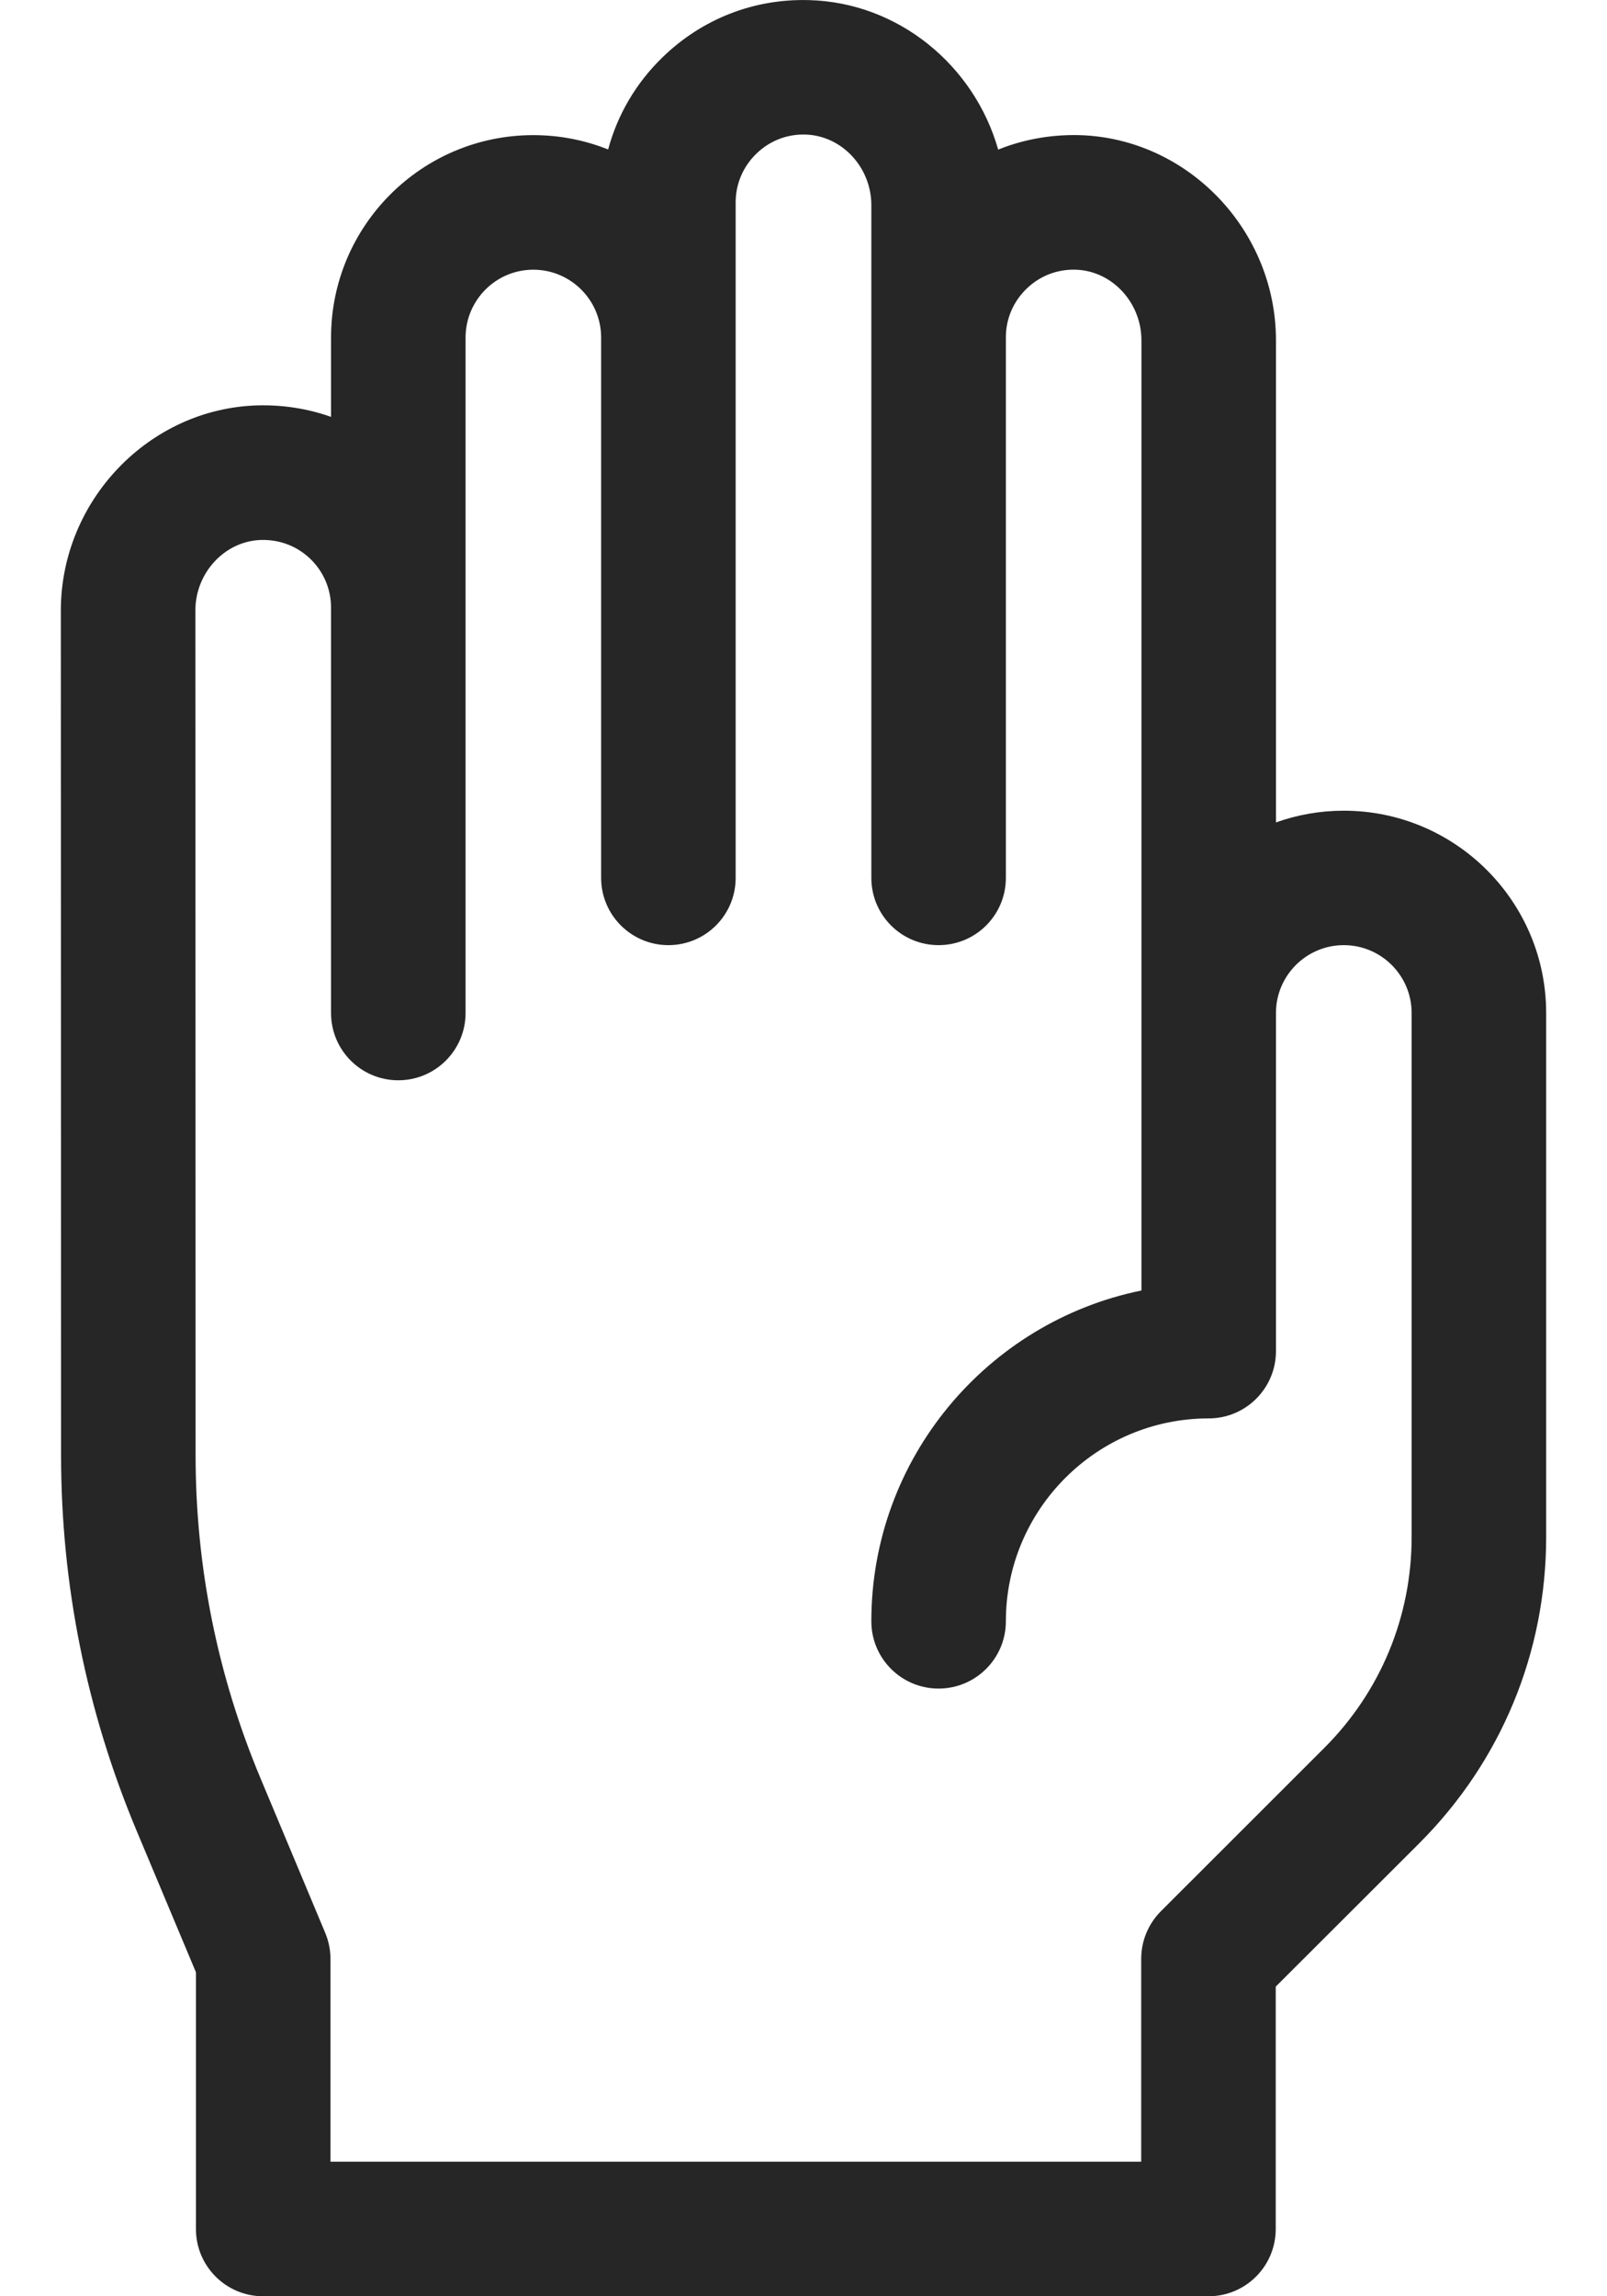<svg width="14" height="20" viewBox="0 0 14 20" fill="none" xmlns="http://www.w3.org/2000/svg">
<path d="M13.47 8.823C13.47 7.851 12.679 7.061 11.707 7.061C11.5 7.061 11.301 7.097 11.116 7.163V2.964C11.116 2.005 10.348 1.204 9.403 1.177C9.156 1.171 8.917 1.214 8.696 1.303C8.489 0.572 7.829 0.022 7.049 0.001C6.568 -0.013 6.115 0.165 5.771 0.5C5.54 0.724 5.379 1 5.298 1.302C5.096 1.221 4.876 1.177 4.646 1.177C3.674 1.177 2.884 1.967 2.884 2.94V3.631C2.681 3.559 2.465 3.525 2.243 3.531C1.299 3.558 0.53 4.359 0.53 5.318C0.53 5.47 0.531 10.147 0.532 12.674C0.532 13.803 0.754 14.904 1.19 15.945L1.707 17.178V19.414C1.707 19.738 1.969 20 2.293 20H10.528C10.852 20 11.114 19.738 11.114 19.414V17.303L12.364 16.055C13.077 15.342 13.47 14.395 13.47 13.386V8.823ZM11.535 15.226L10.114 16.646C10.004 16.756 9.942 16.905 9.942 17.061V18.828H2.879V17.061C2.879 16.983 2.863 16.906 2.833 16.834L2.271 15.492C1.895 14.595 1.704 13.647 1.704 12.674C1.703 10.147 1.702 5.47 1.702 5.318C1.702 4.987 1.96 4.711 2.276 4.703C2.438 4.699 2.589 4.757 2.705 4.869C2.82 4.981 2.884 5.132 2.884 5.293C2.884 5.294 2.884 5.296 2.884 5.297V8.823C2.884 9.147 3.146 9.409 3.47 9.409C3.793 9.409 4.056 9.147 4.056 8.823V5.293C4.056 5.292 4.056 5.291 4.056 5.289V2.94C4.056 2.614 4.321 2.349 4.646 2.349C4.972 2.349 5.237 2.614 5.237 2.94V7.646C5.237 7.97 5.5 8.232 5.823 8.232C6.147 8.232 6.409 7.97 6.409 7.646V1.763C6.409 1.602 6.473 1.452 6.588 1.34C6.703 1.227 6.856 1.167 7.017 1.172C7.334 1.181 7.591 1.457 7.591 1.787V2.94C7.591 2.941 7.591 2.942 7.591 2.943V7.646C7.591 7.97 7.853 8.232 8.177 8.232C8.501 8.232 8.763 7.97 8.763 7.646V2.94C8.763 2.939 8.763 2.938 8.763 2.938C8.763 2.777 8.827 2.628 8.942 2.516C9.057 2.404 9.209 2.344 9.371 2.349C9.687 2.358 9.944 2.634 9.944 2.964V11.24C8.603 11.513 7.591 12.701 7.591 14.121C7.591 14.445 7.853 14.707 8.177 14.707C8.5 14.707 8.763 14.445 8.763 14.121C8.763 13.146 9.556 12.354 10.53 12.354C10.854 12.354 11.116 12.091 11.116 11.768V8.824C11.116 8.824 11.116 8.823 11.116 8.823C11.116 8.497 11.381 8.232 11.707 8.232C12.033 8.232 12.298 8.497 12.298 8.823V13.386C12.298 14.081 12.027 14.735 11.535 15.226Z" fill="#262626"/>
</svg>
